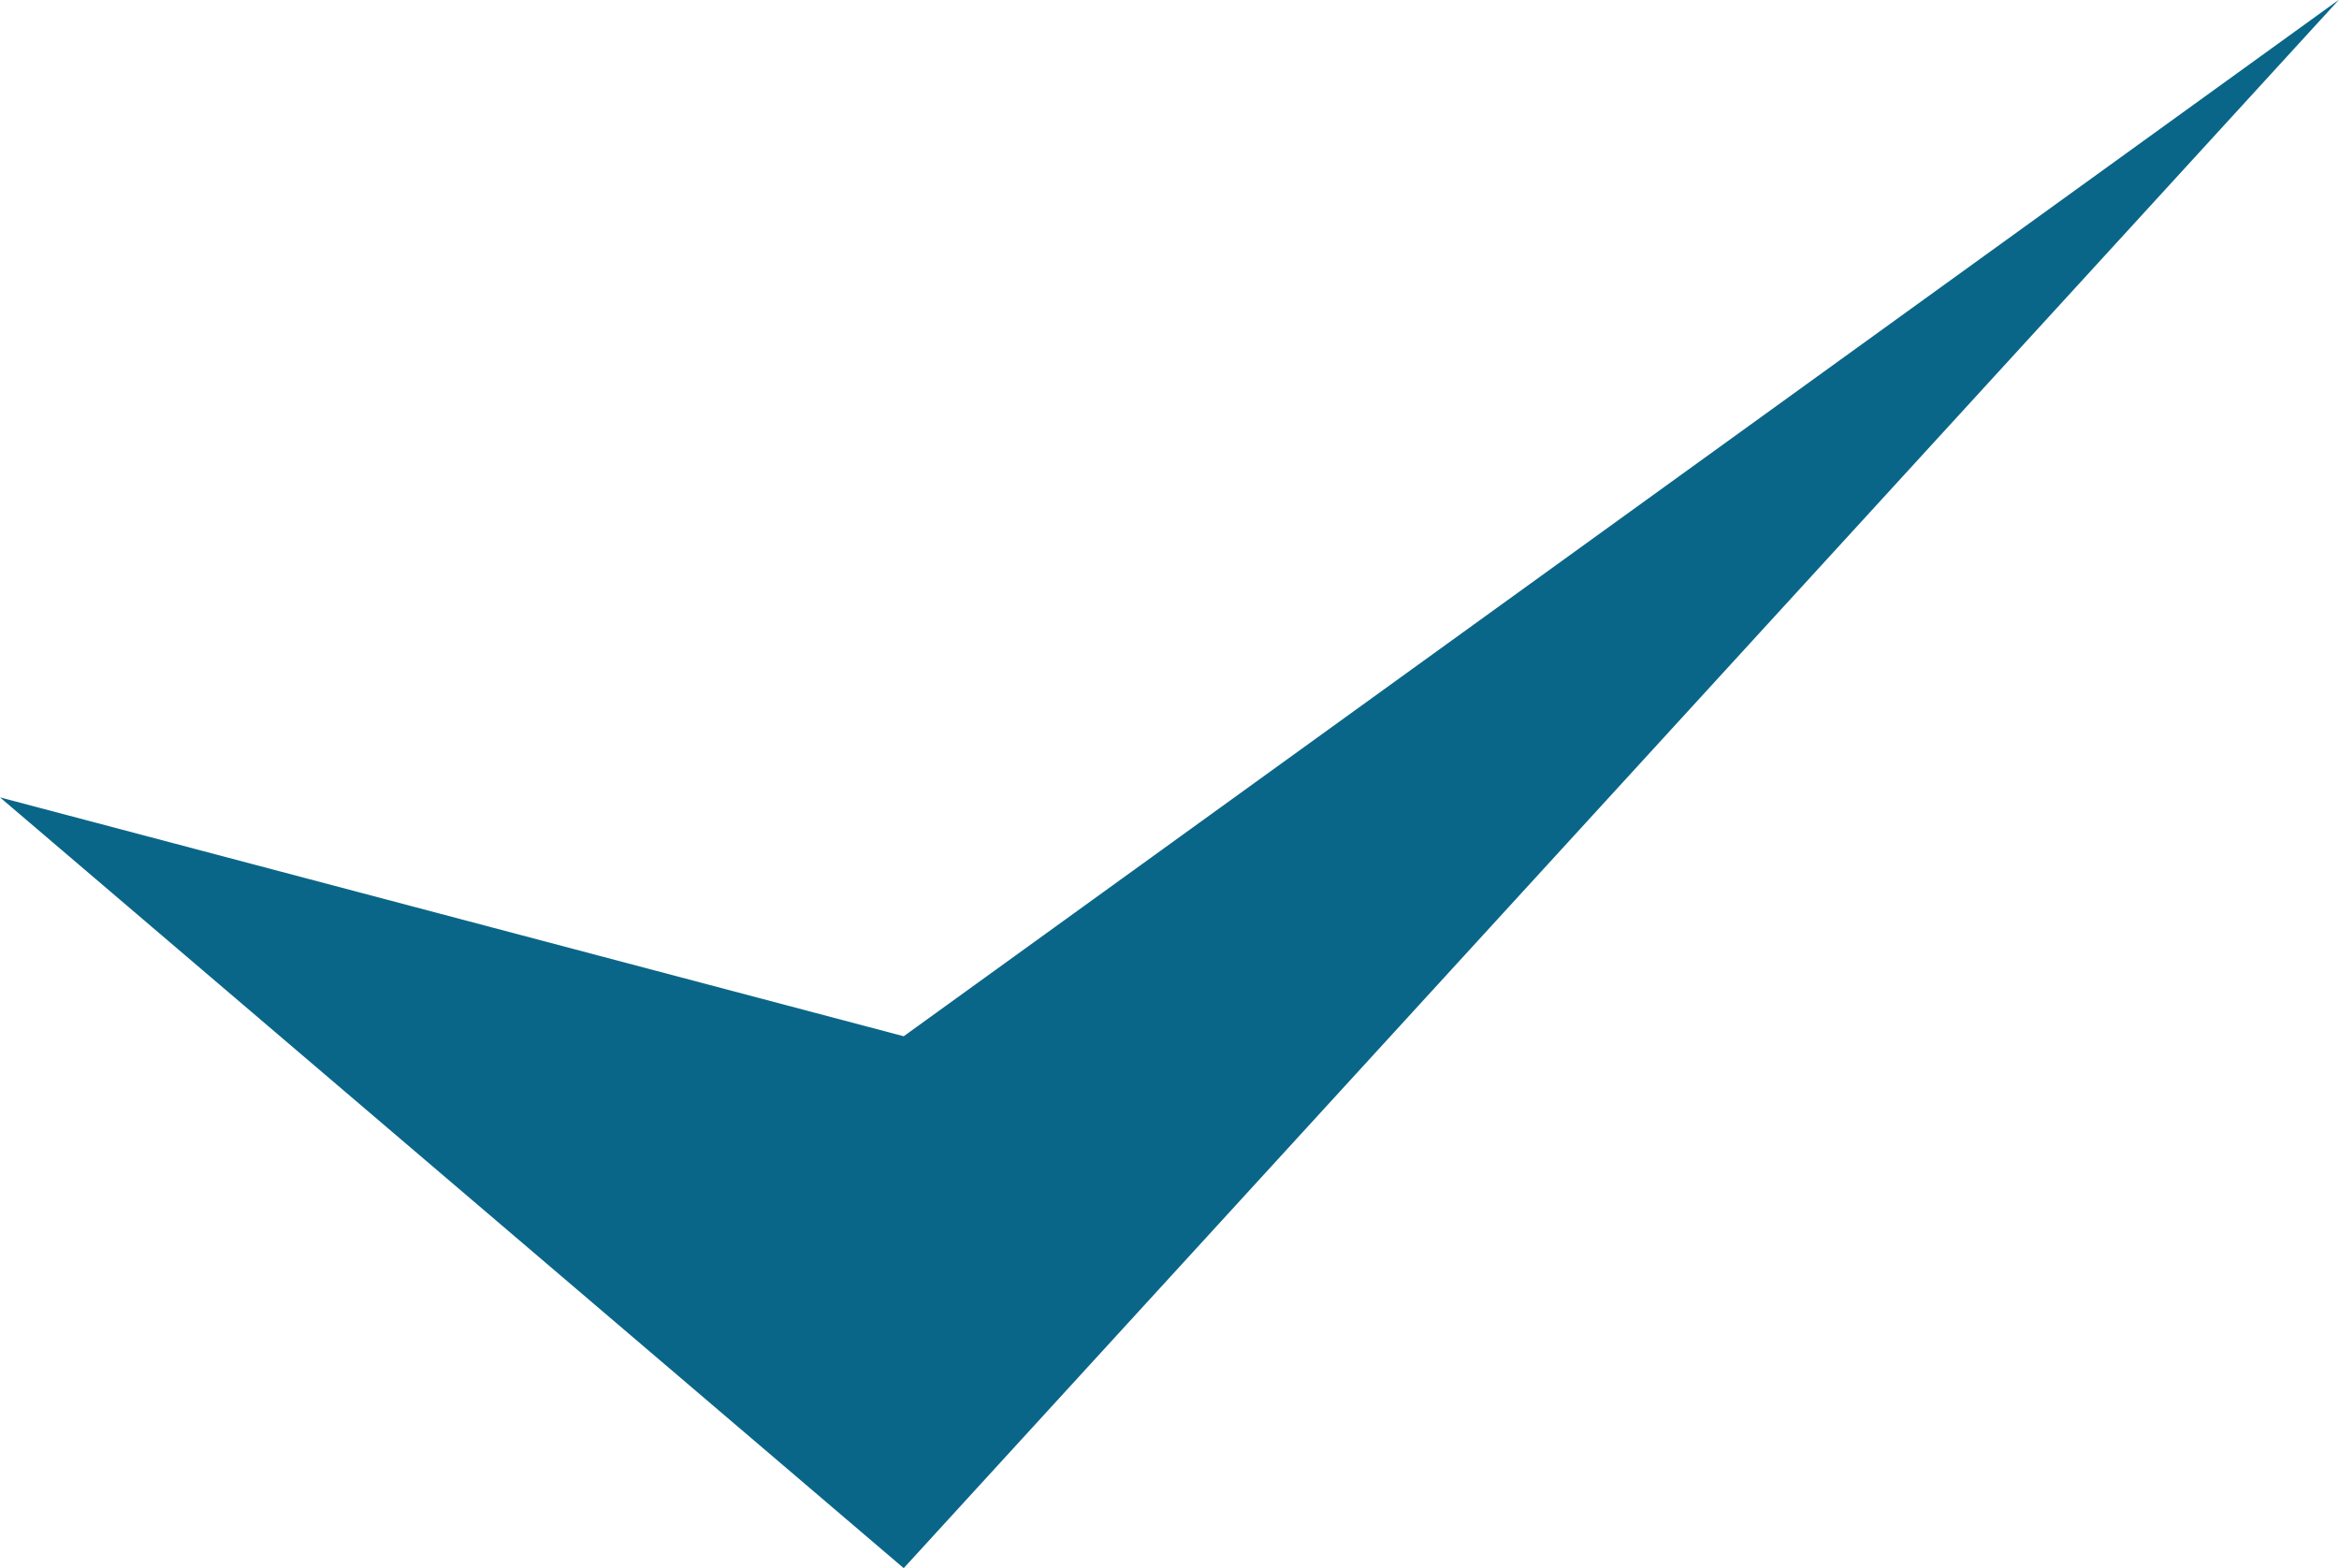 <svg id="Component_9_1" data-name="Component 9 – 1" xmlns="http://www.w3.org/2000/svg" width="28.631" height="19.196" viewBox="0 0 28.631 19.196">
  <path id="Path_258" data-name="Path 258" d="M974.517,1730.09l11.062,9.435,17.569-19.2-17.569,12.689Z" transform="translate(-974.517 -1720.329)" fill="#0a6688"/>
</svg>
